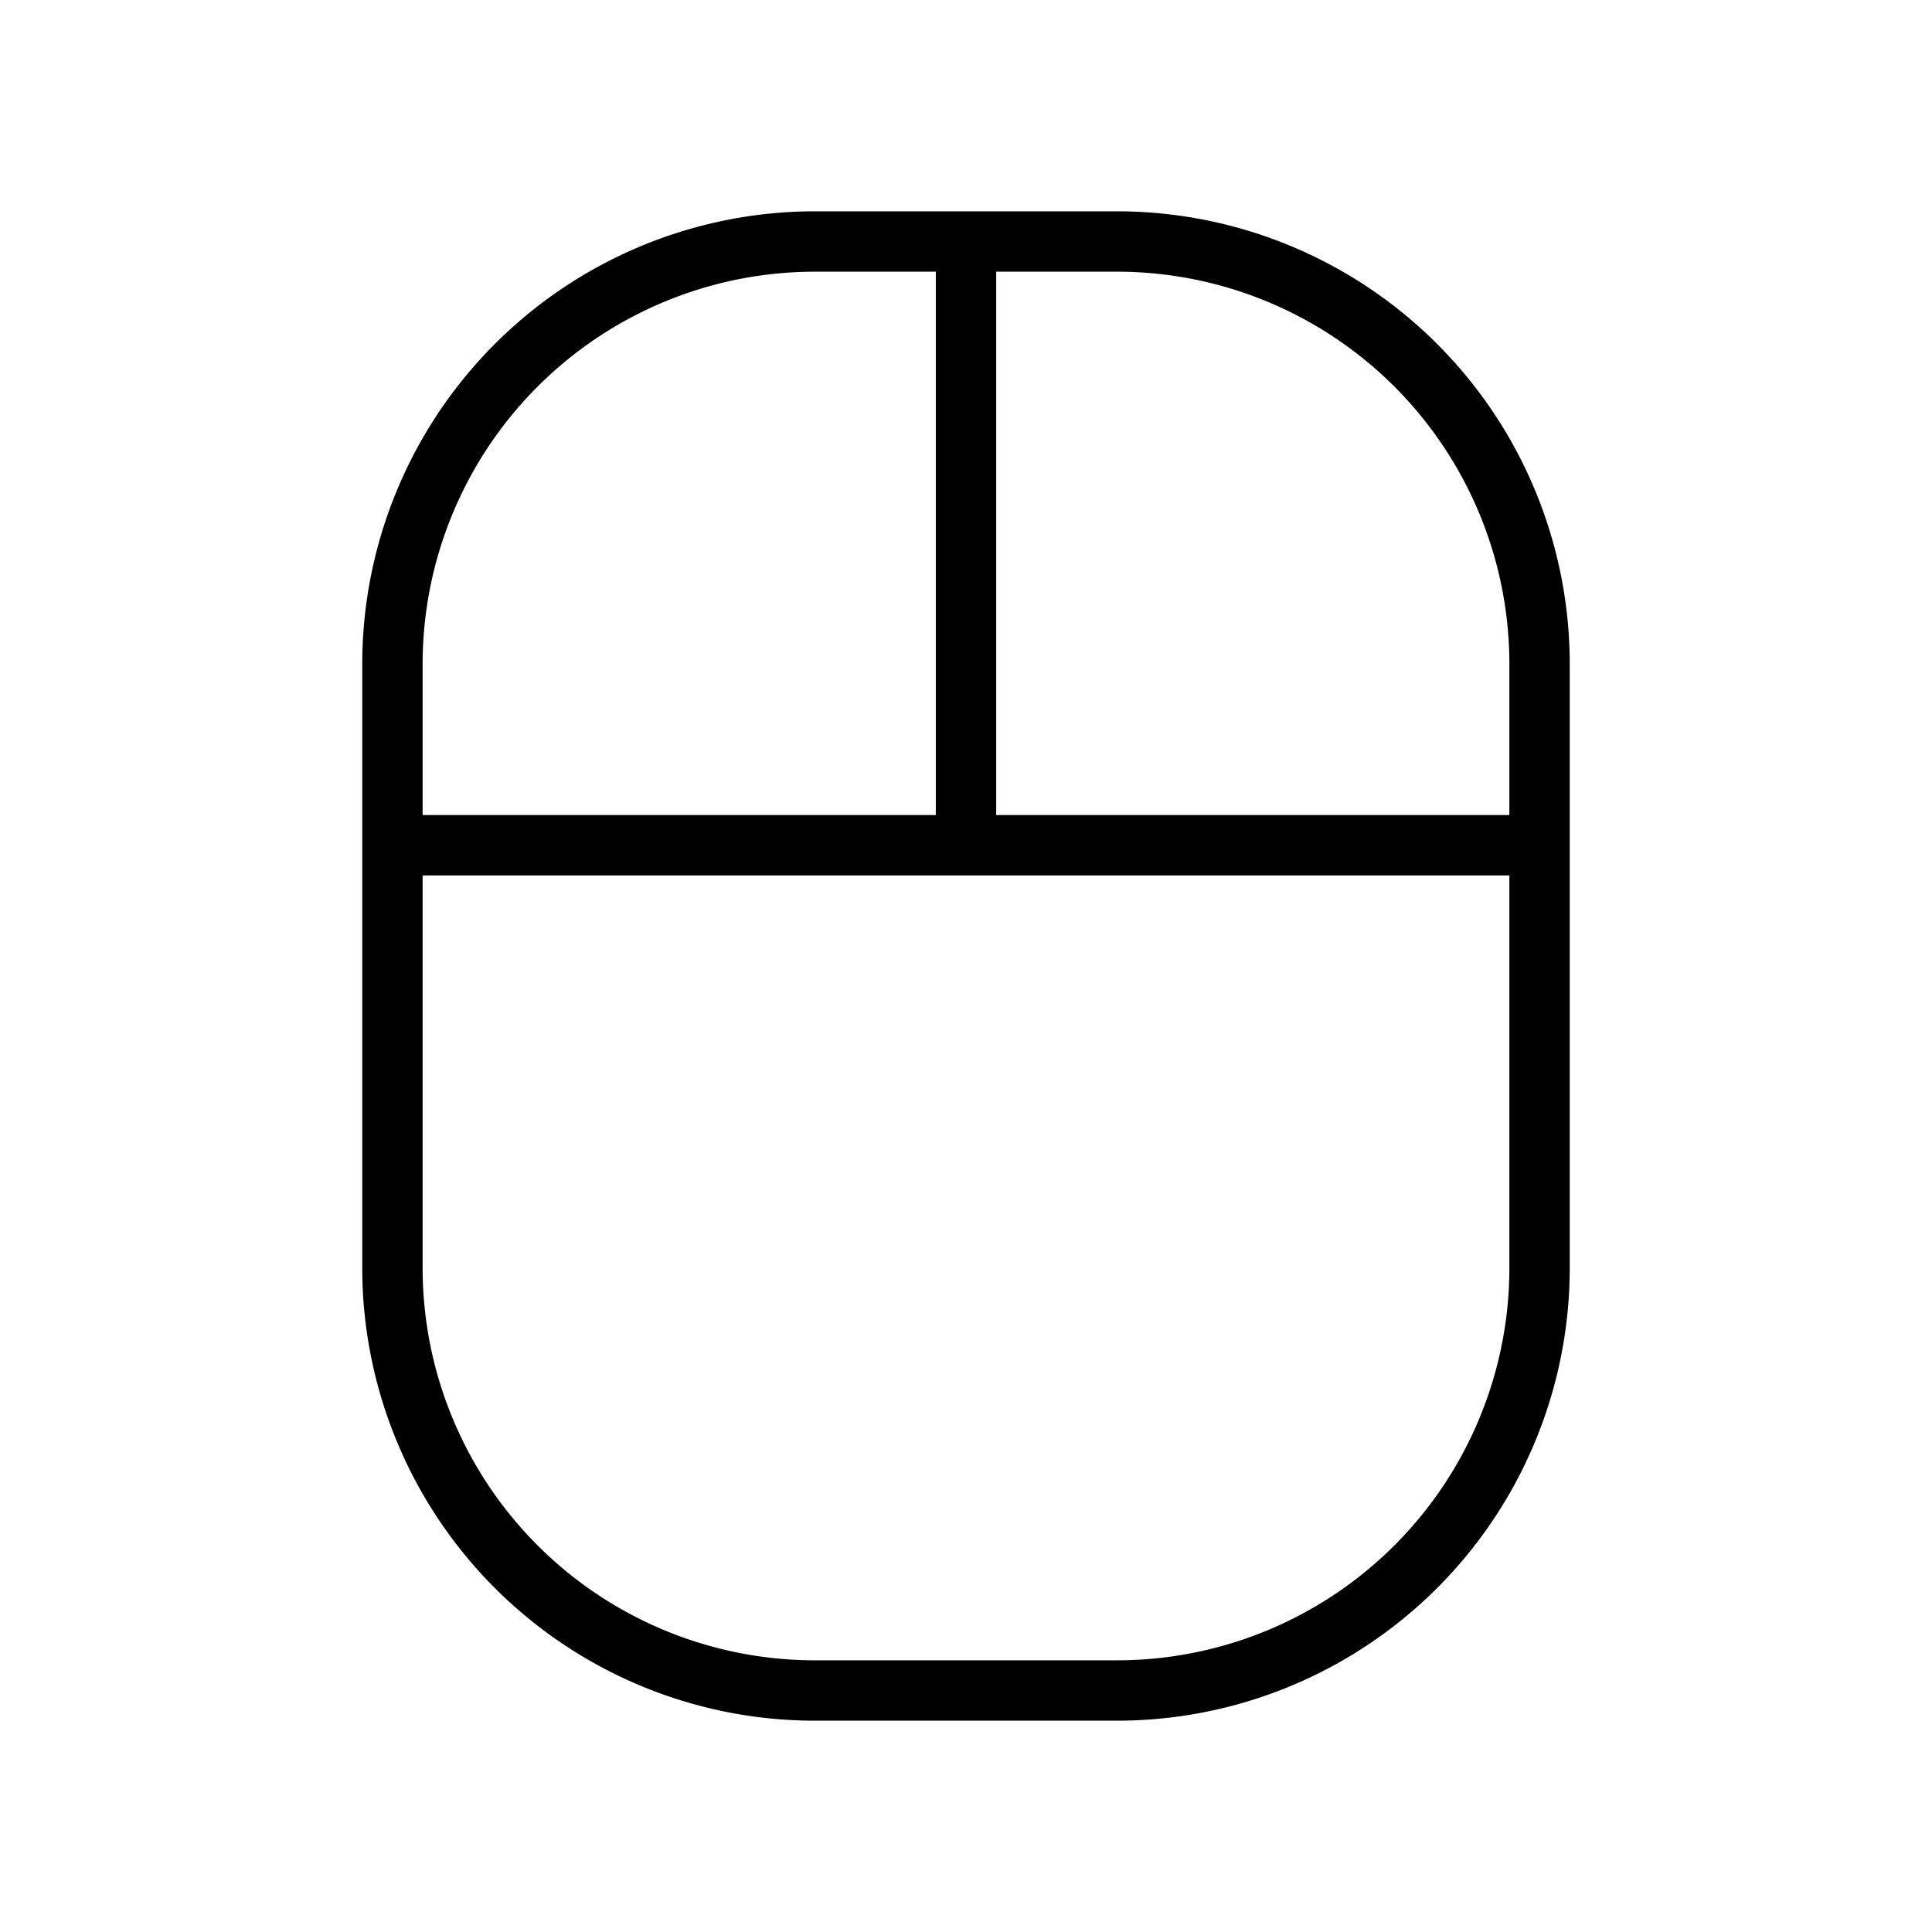 <svg xmlns="http://www.w3.org/2000/svg" viewBox="0 0 256 256" fill="currentColor"><path d="M148,28H108A60,60,0,0,0,48,88v80a60,60,0,0,0,60,60h40a60,60,0,0,0,60-60V88A60,60,0,0,0,148,28Zm52,60v20H132V36h16A52,52,0,0,1,200,88ZM108,36h16v72H56V88A52,52,0,0,1,108,36Zm40,184H108a52,52,0,0,1-52-52V116H200v52A52,52,0,0,1,148,220Z"/></svg>